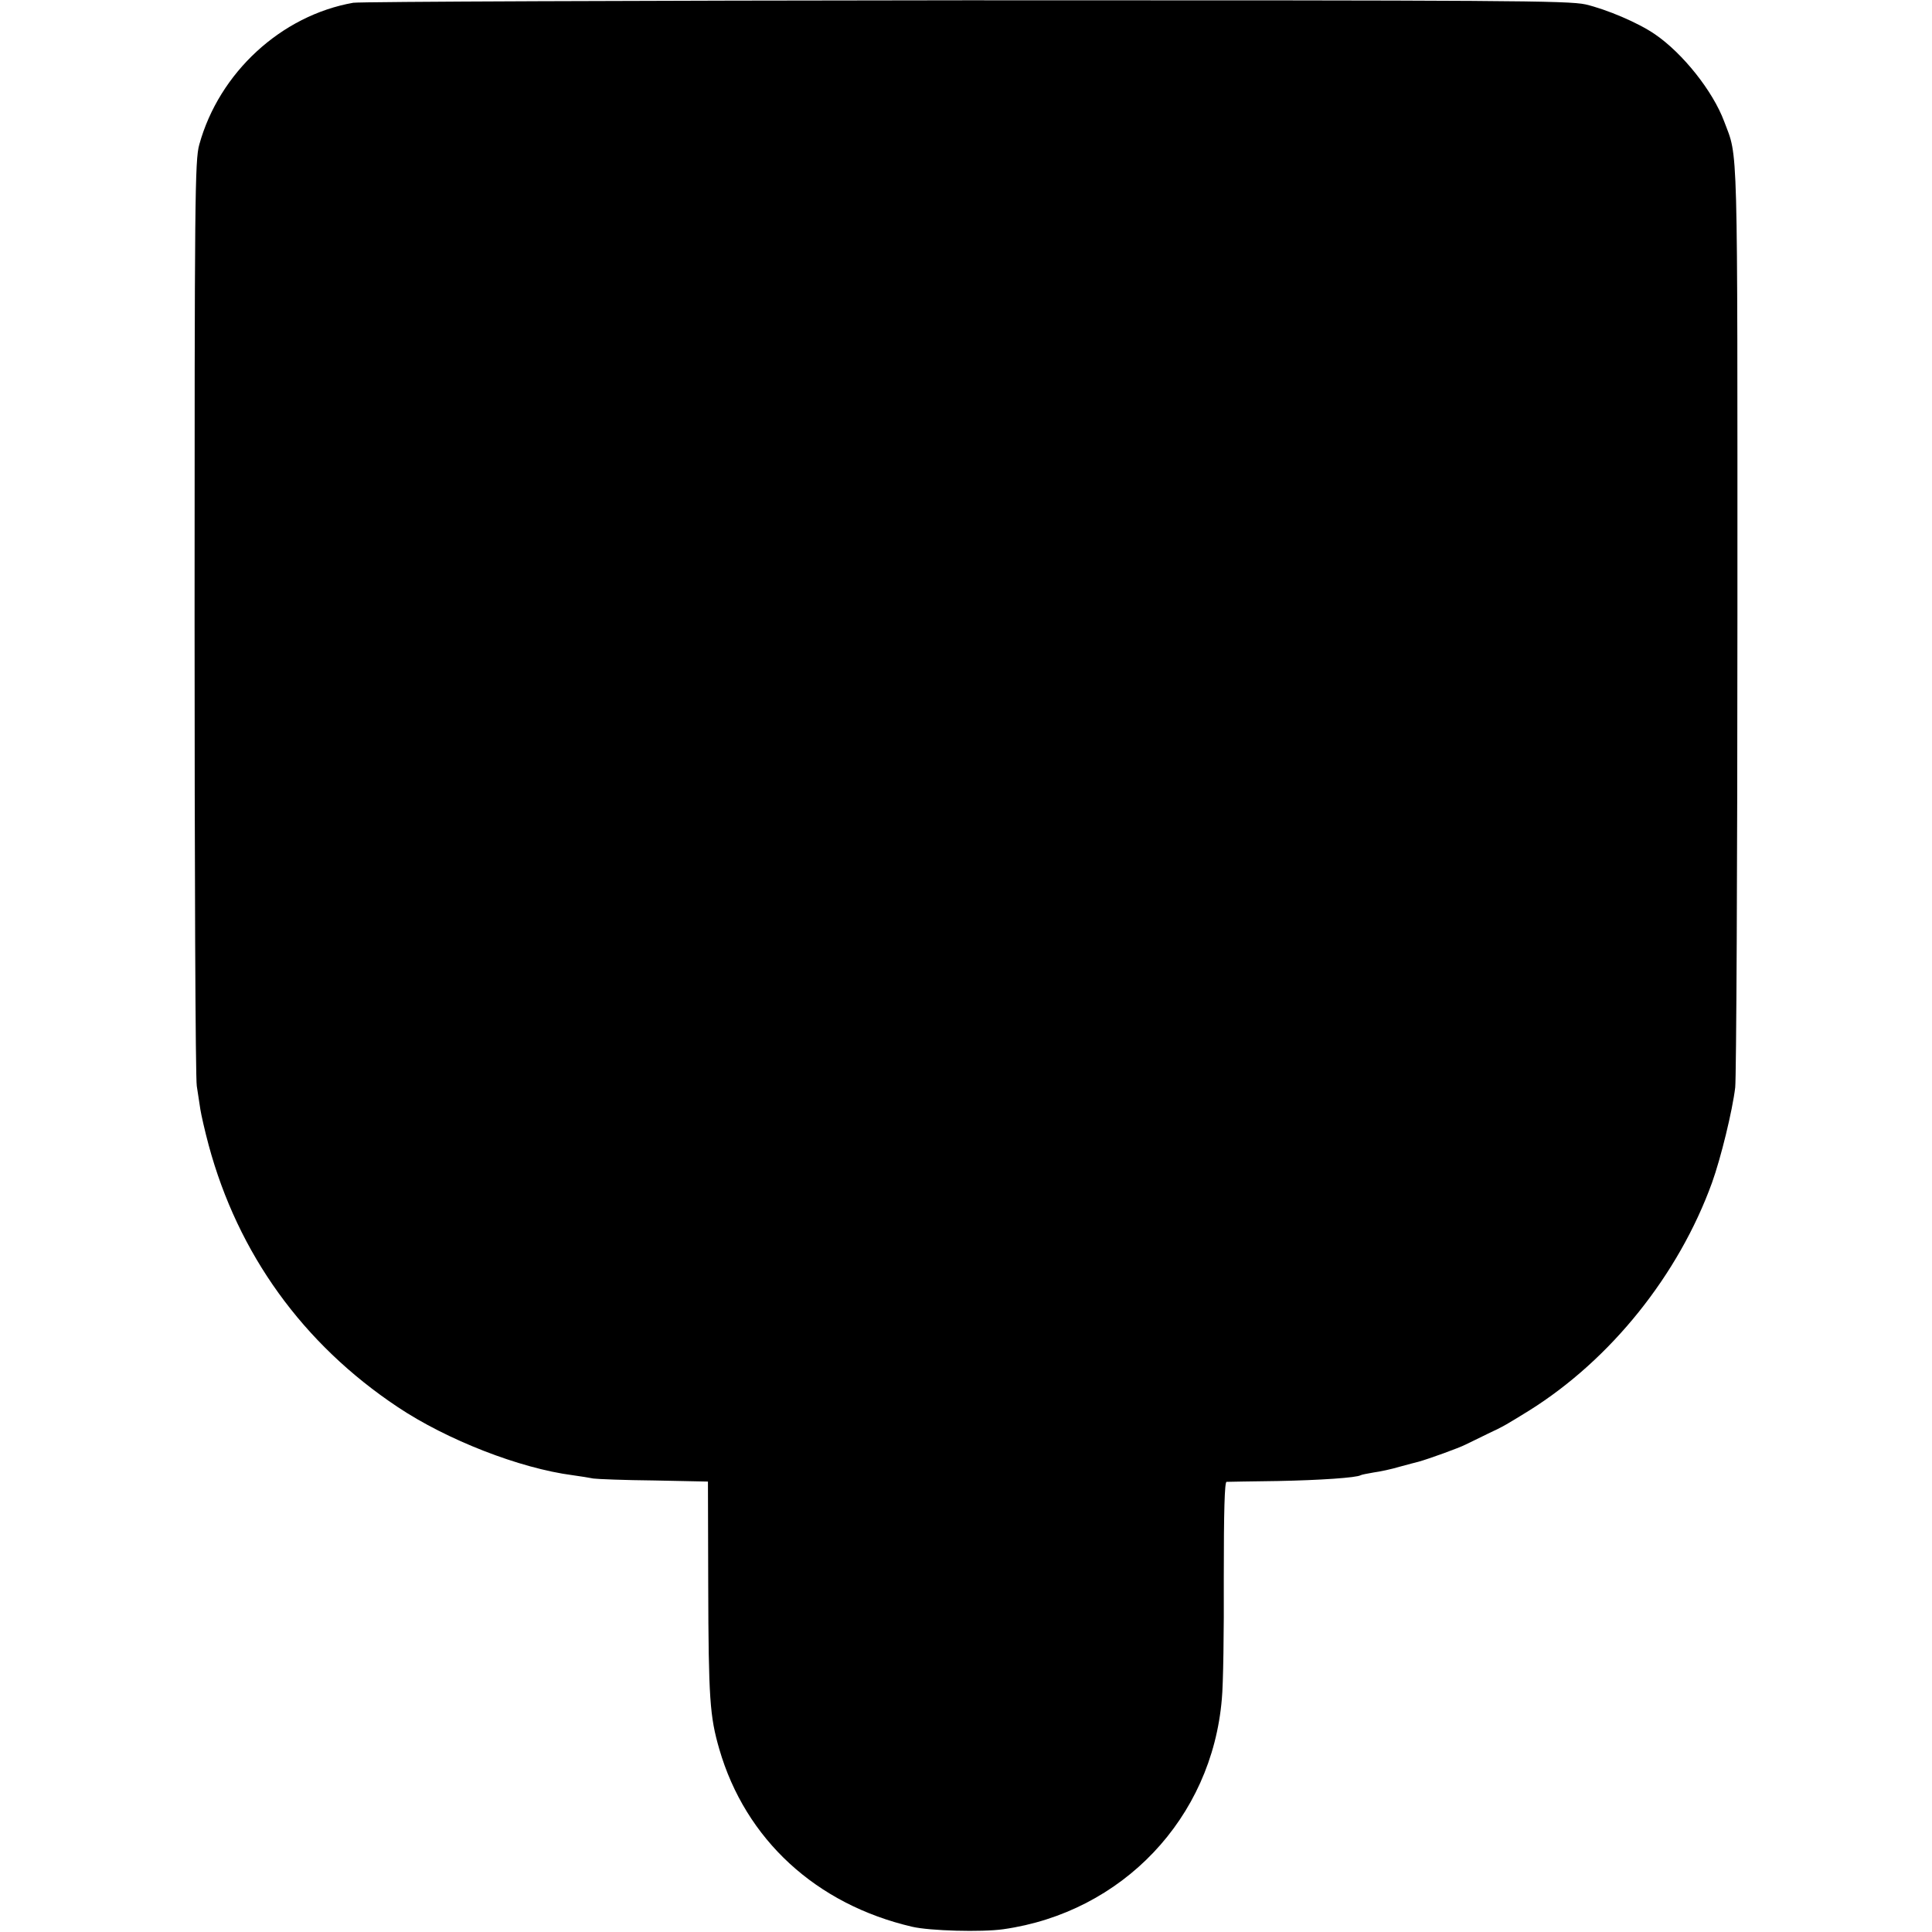 <?xml version="1.0" standalone="no"?>
<!DOCTYPE svg PUBLIC "-//W3C//DTD SVG 20010904//EN"
 "http://www.w3.org/TR/2001/REC-SVG-20010904/DTD/svg10.dtd">
<svg version="1.0" xmlns="http://www.w3.org/2000/svg"
 width="700pt" height="700pt" viewBox="0 0 700 700"
 preserveAspectRatio="xMidYMid meet">
<g transform="translate(0,700) scale(0.1,-0.1)"
fill="#000000" stroke="none">
<path d="M1280 6990 c-261 -46 -486 -253 -558 -514 -16 -56 -17 -196 -17
-1711 0 -907 3 -1672 8 -1700 4 -27 10 -66 13 -85 3 -19 16 -77 30 -129 106
-393 341 -720 685 -949 178 -119 442 -222 634 -247 28 -4 61 -9 75 -12 14 -2
113 -6 220 -7 l195 -4 1 -370 c1 -419 6 -481 40 -599 95 -328 351 -563 699
-644 64 -15 252 -20 330 -9 431 61 756 402 792 835 5 50 8 246 7 438 0 243 3
347 10 348 6 0 90 2 186 3 154 3 285 12 300 21 3 2 24 6 47 10 23 3 65 12 95
21 29 8 60 16 68 18 36 10 147 50 170 62 14 7 50 24 80 39 60 28 67 33 150 84
296 185 542 492 663 826 32 89 74 261 84 345 4 36 8 805 8 1710 0 1757 3 1654
-48 1790 -41 110 -150 247 -251 316 -61 42 -175 90 -251 108 -63 14 -293 15
-2245 15 -1196 -1 -2195 -5 -2220 -9z"/>
</g>
</svg>
